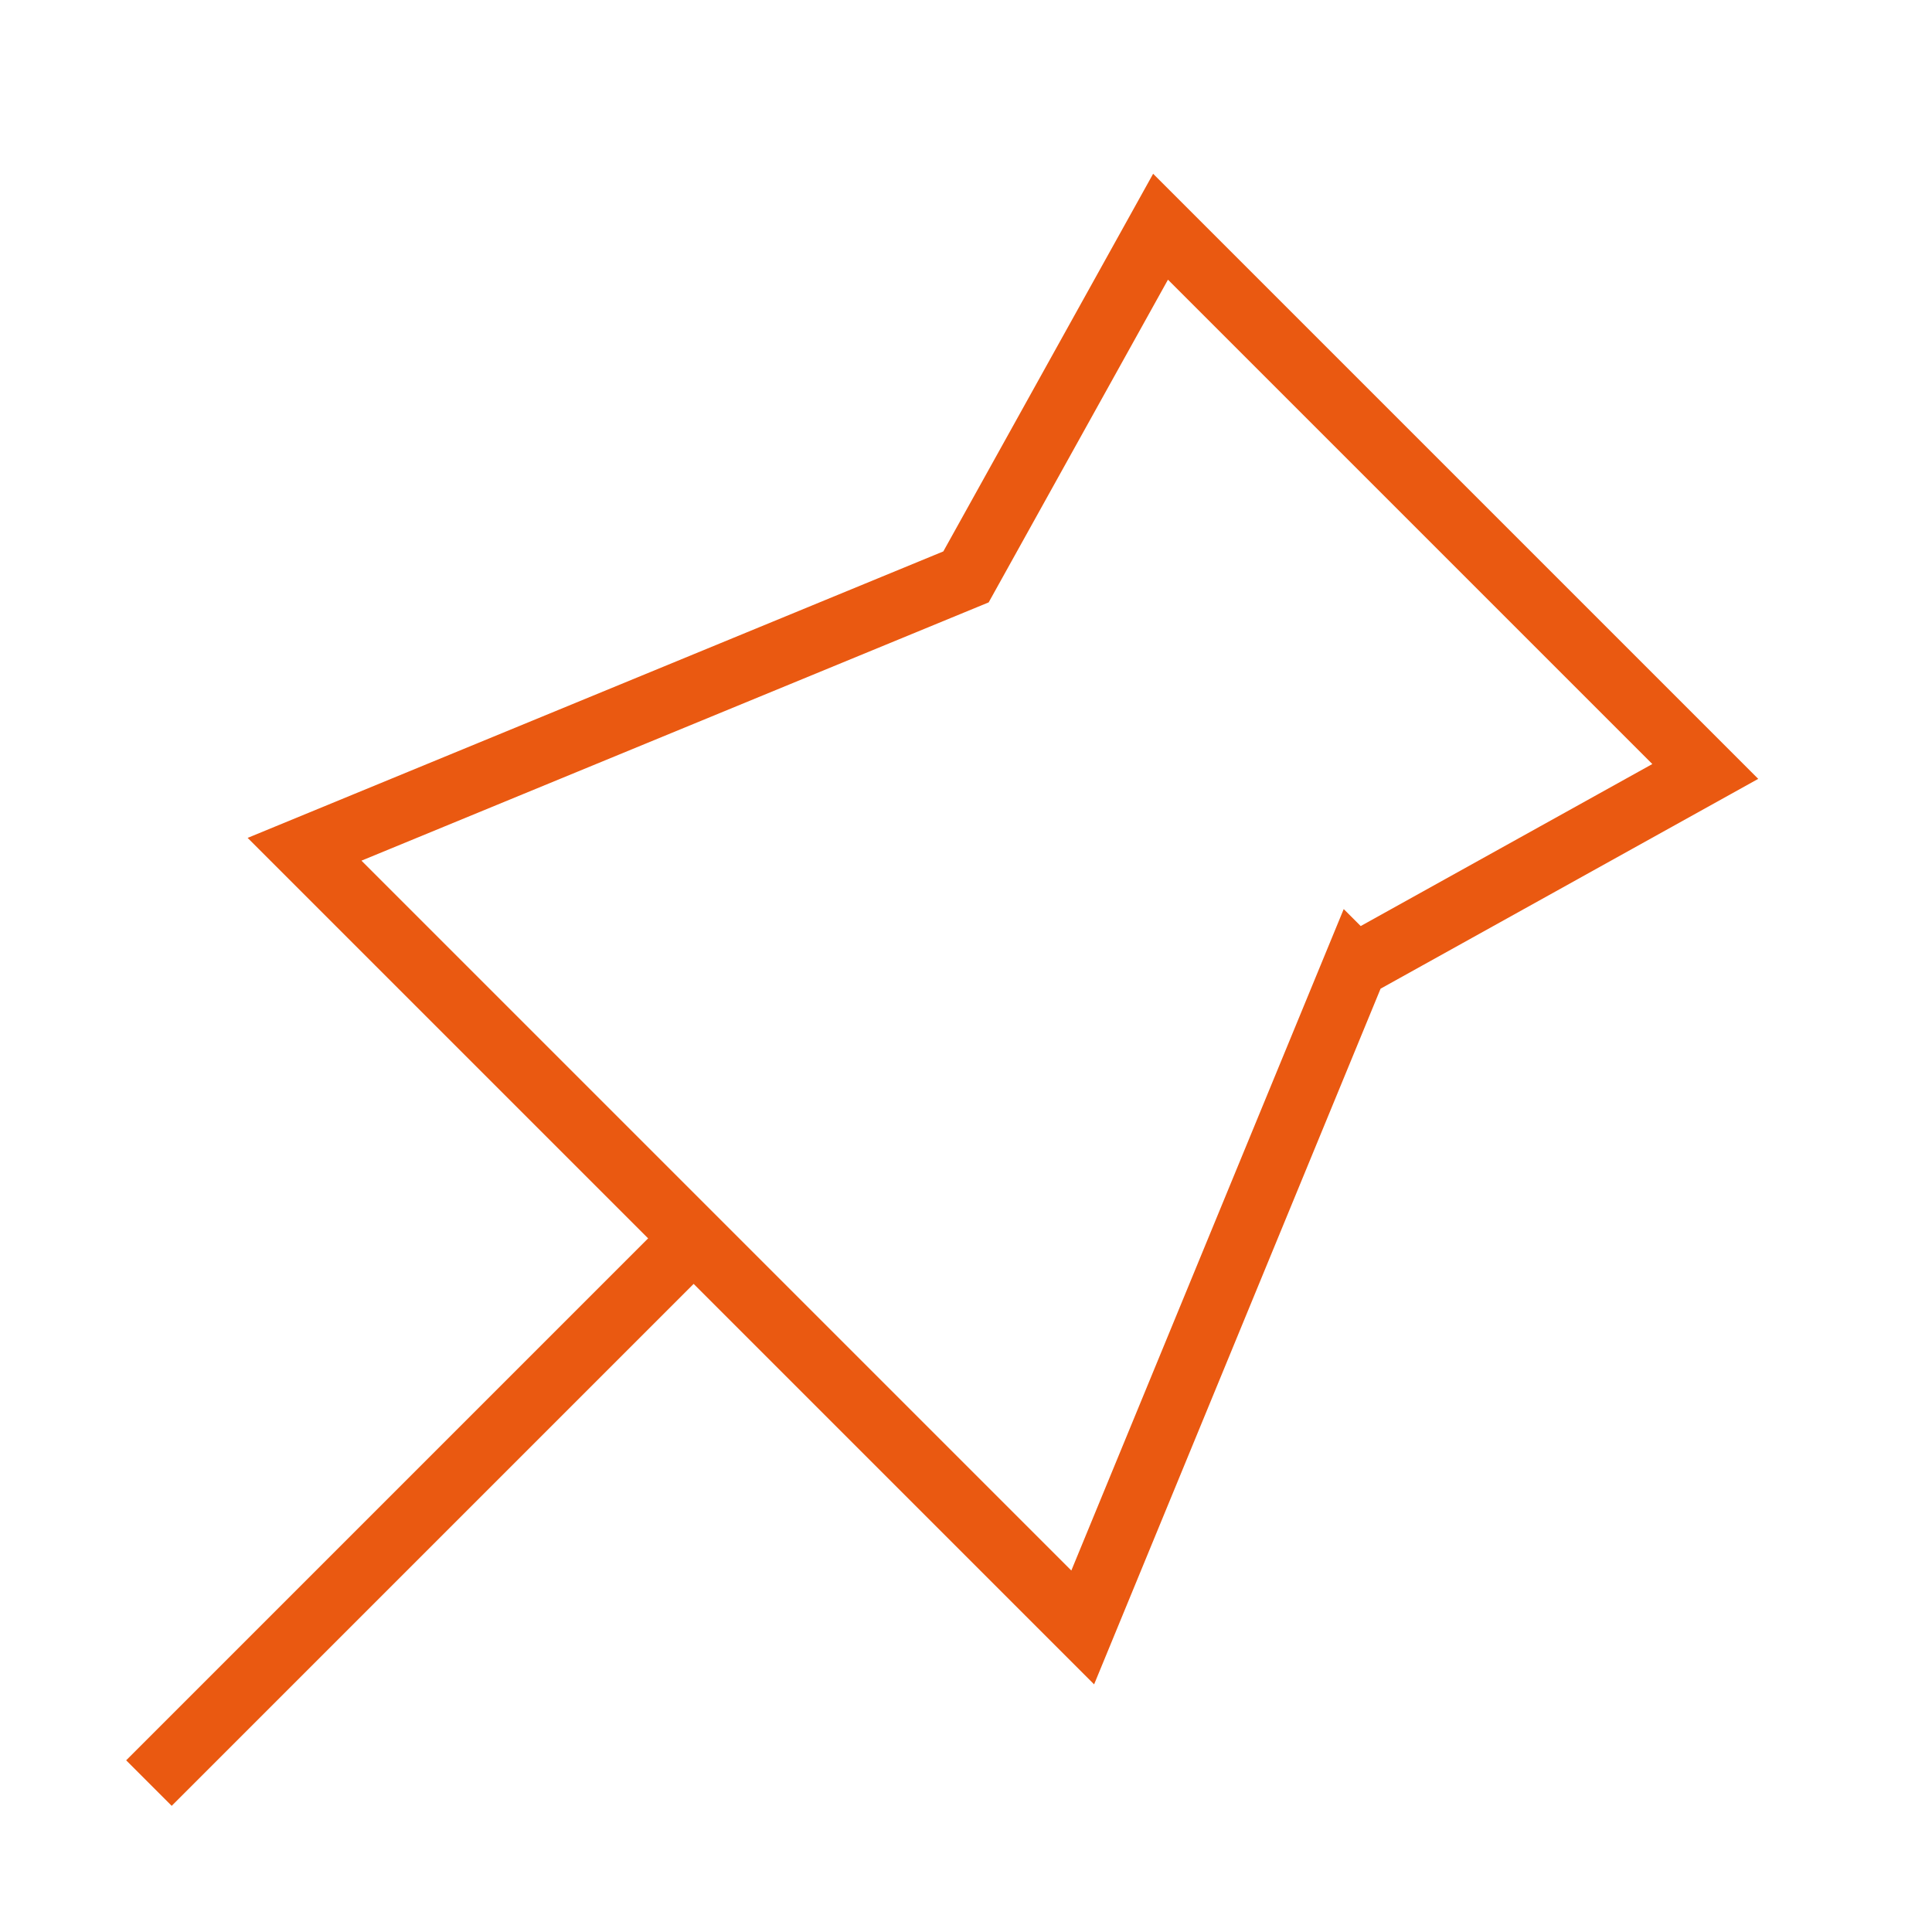 <?xml version="1.0" encoding="UTF-8"?> <svg xmlns="http://www.w3.org/2000/svg" fill="none" viewBox="-1 -1 60 60" id="Pin-1--Streamline-Sharp" height="60" width="60"><desc> Pin 1 Streamline Icon: https://streamlinehq.com </desc><g id="pin-1--pin-push-thumbtack"><path id="Vector 48" stroke="#ea5911" d="m41.084 29 10.875 -6.042 -16.917 -16.917 -6.042 10.875L8.458 25.375l24.167 24.167 8.459 -20.542Z" stroke-width="2"></path><path id="Vector 118" stroke="#ea5911" d="m3.625 54.375 16.917 -16.917" stroke-width="2"></path></g></svg> 